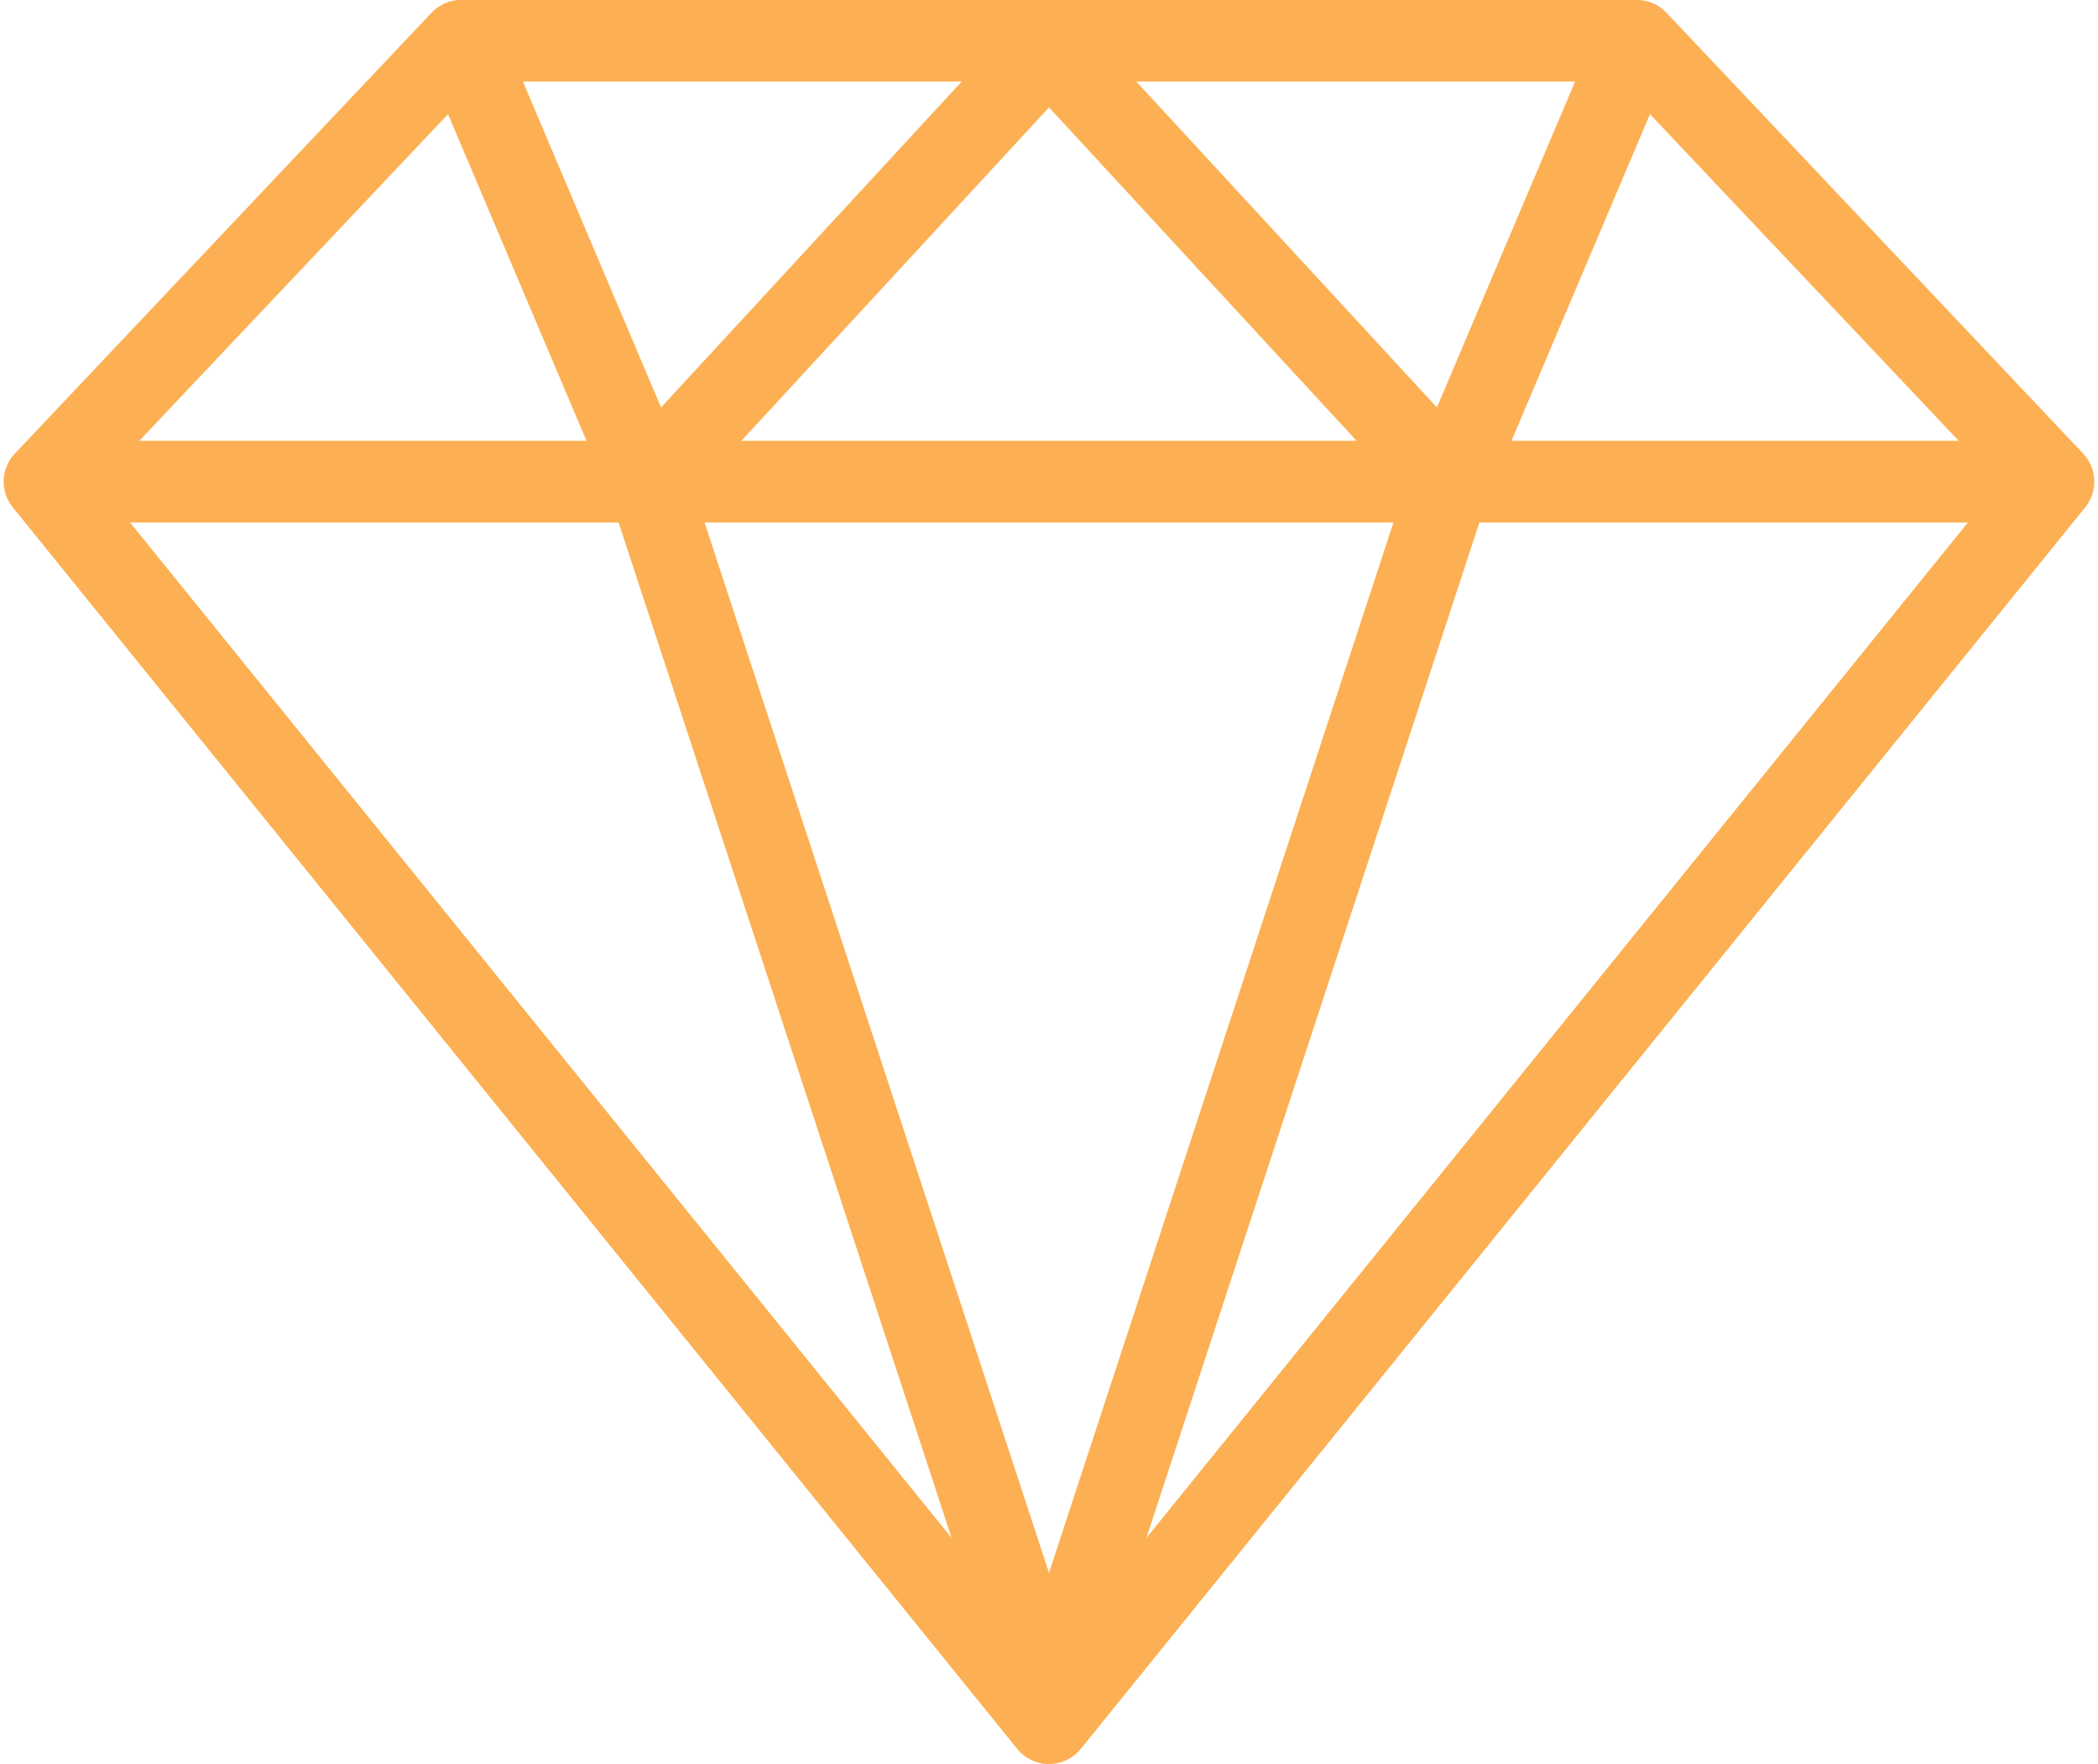<?xml version="1.0" encoding="UTF-8" standalone="no"?><svg xmlns="http://www.w3.org/2000/svg" xmlns:xlink="http://www.w3.org/1999/xlink" fill="#fcb053" height="432.1" preserveAspectRatio="xMidYMid meet" version="1" viewBox="-0.9 40.0 513.8 432.1" width="513.8" zoomAndPan="magnify"><g id="change1_1"><path d="M509.268,151.083L407.208,43.105c-1.889-1.999-4.518-3.131-7.268-3.131H112.06c-2.75,0-5.378,1.132-7.268,3.131 L2.732,151.083c-3.44,3.64-3.657,9.265-0.507,13.159l246,304.074c1.898,2.347,4.756,3.71,7.774,3.71s5.876-1.363,7.774-3.71 l246-304.074C512.925,160.347,512.708,154.723,509.268,151.083z M108.823,67.958l33.915,79.994H33.213L108.823,67.958z M340.357,167.952L256,425.186l-84.358-257.234H340.357z M180.67,147.952L256,66.296l75.329,81.655H180.67z M277.379,59.975h107.46 l-33.836,79.806L277.379,59.975z M160.997,139.781l-33.835-79.807h107.46L160.997,139.781z M150.594,167.952l81.558,248.697 L30.953,167.952H150.594z M361.405,167.952h119.642L279.848,416.649L361.405,167.952z M369.262,147.952l33.915-79.994l75.61,79.994 H369.262z"/></g></svg>
